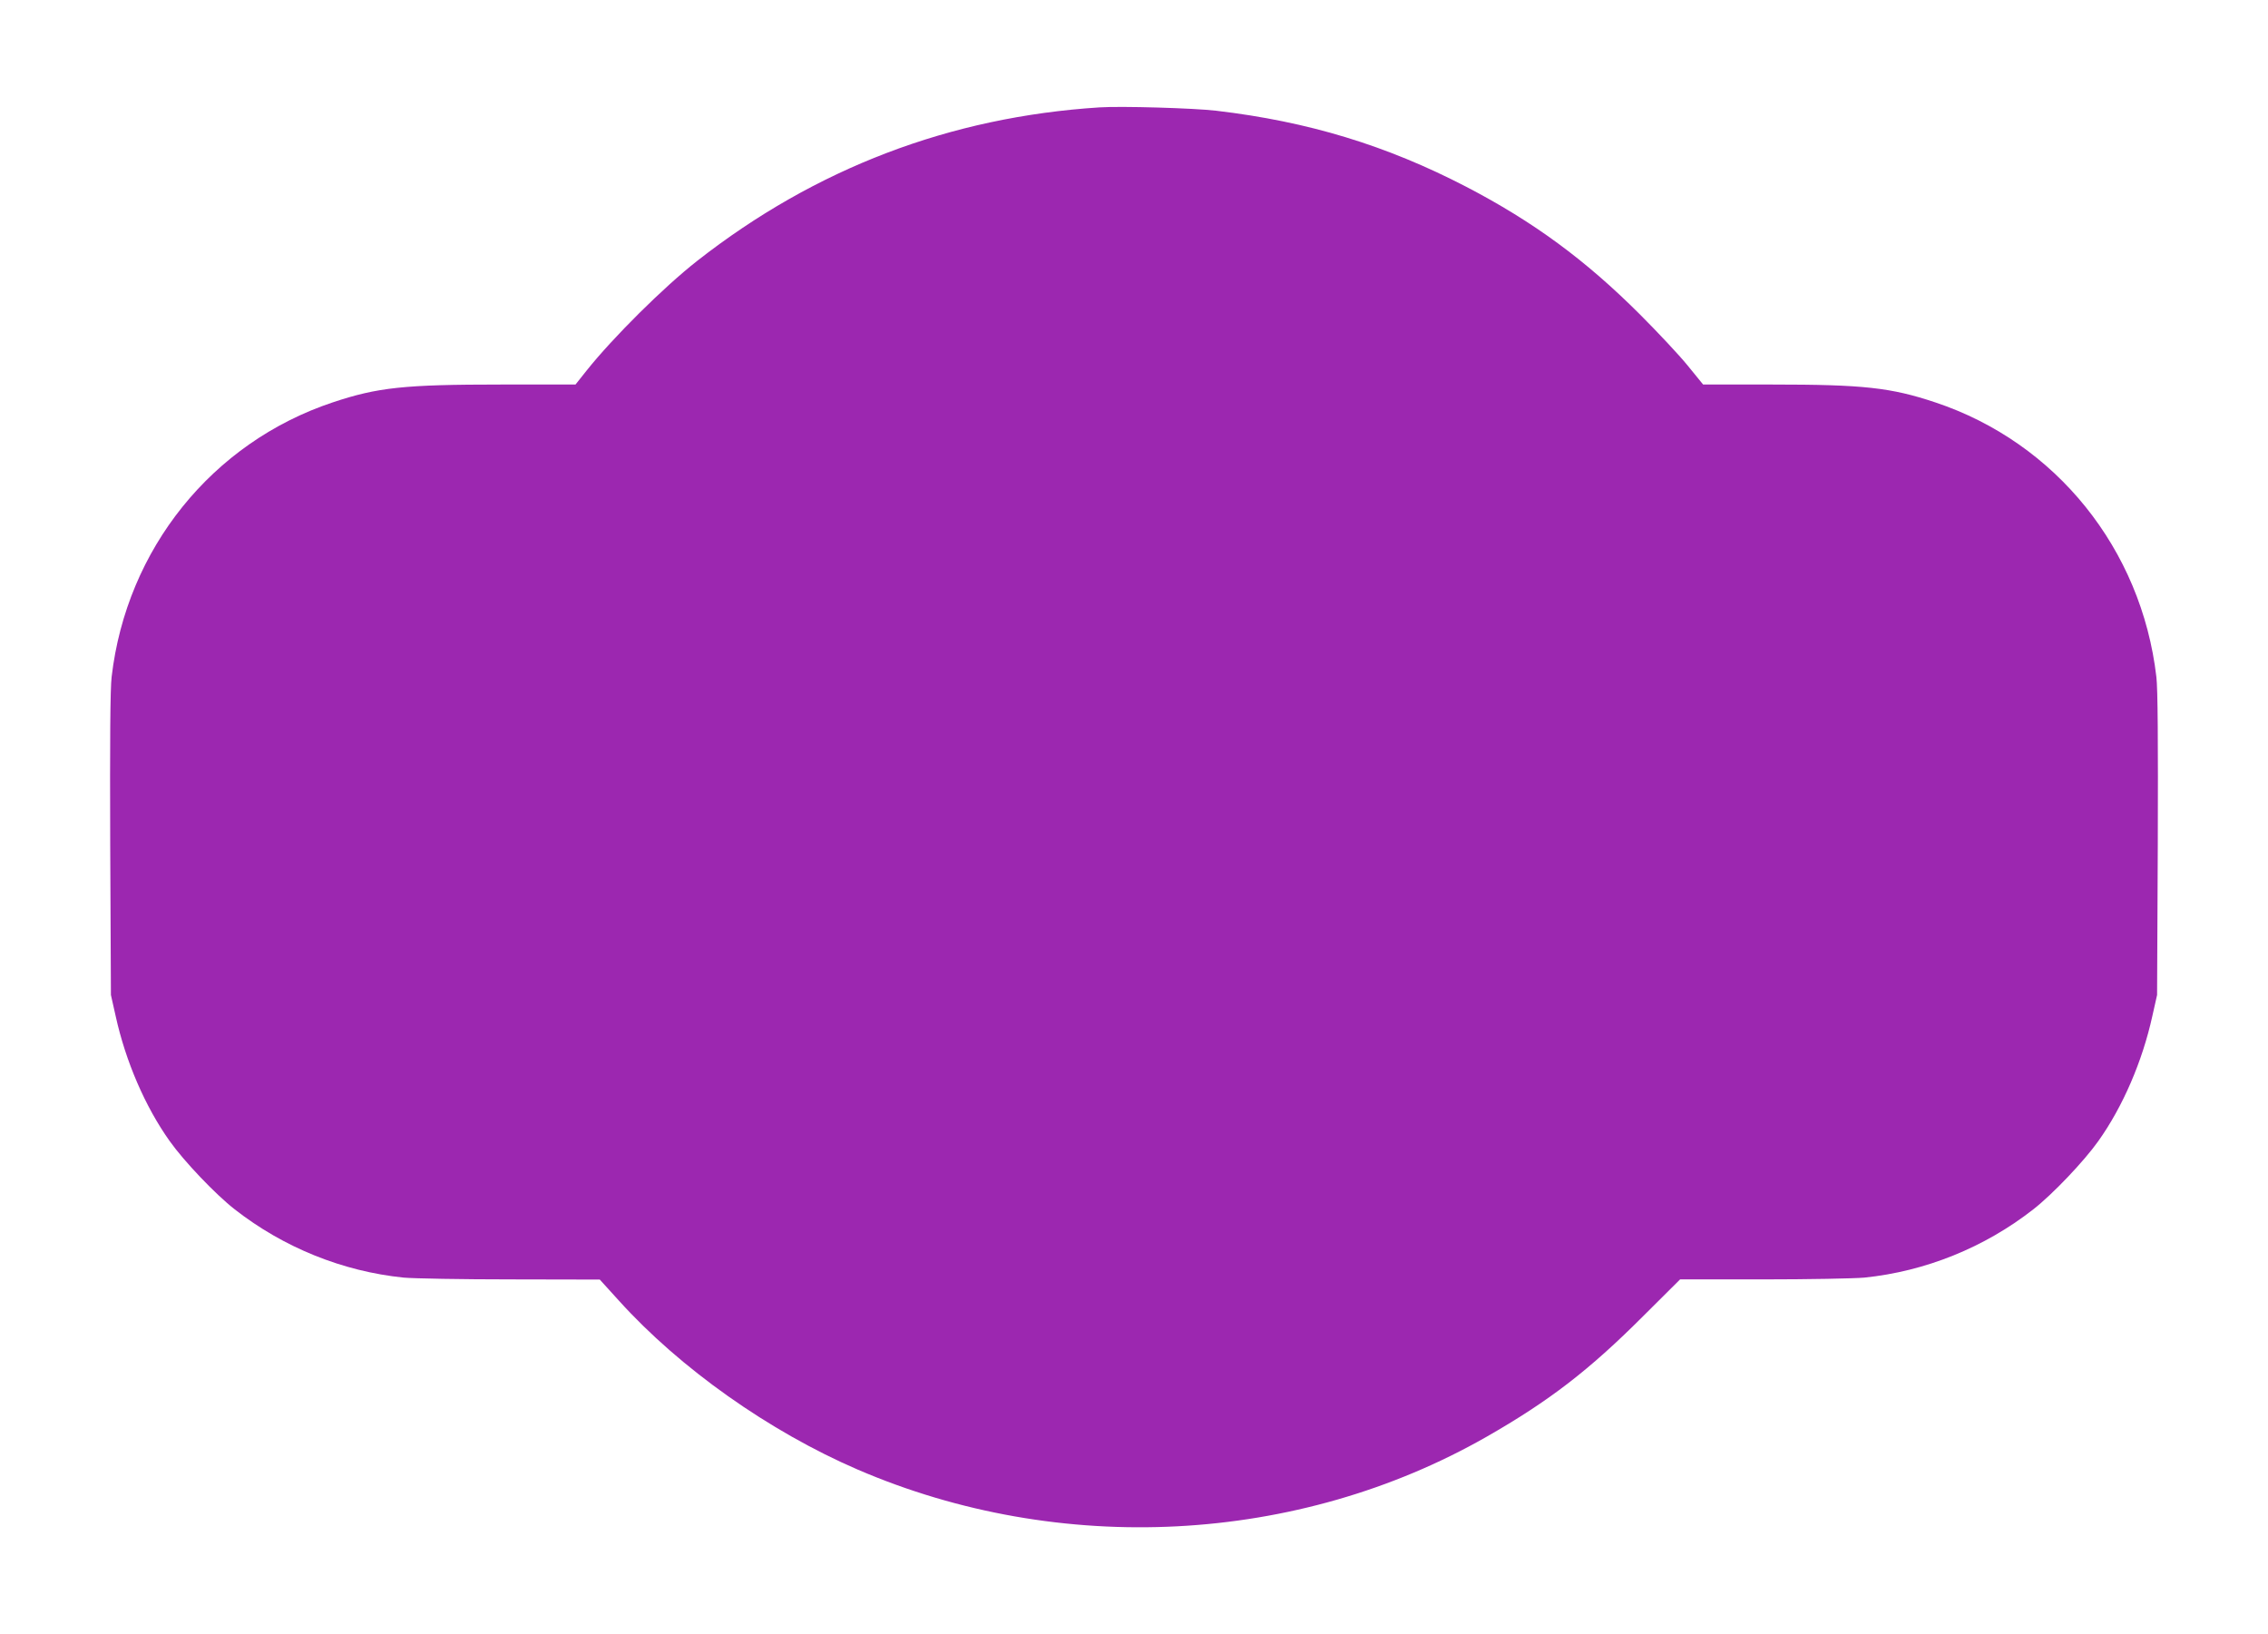 <?xml version="1.0" standalone="no"?>
<!DOCTYPE svg PUBLIC "-//W3C//DTD SVG 20010904//EN"
 "http://www.w3.org/TR/2001/REC-SVG-20010904/DTD/svg10.dtd">
<svg version="1.0" xmlns="http://www.w3.org/2000/svg"
 width="1280pt" height="922pt" viewBox="0 0 1280 922"
 preserveAspectRatio="xMidYMid meet">
<g transform="translate(0,922) scale(0.1,-0.1)"
fill="#9c27b0" stroke="none">
<path d="M6205 8614 c-843 -54 -1602 -343 -2270 -866 -189 -148 -476 -433
-625 -620 l-62 -78 -418 0 c-550 0 -698 -16 -953 -101 -680 -227 -1163 -827
-1247 -1549 -8 -65 -10 -366 -8 -945 l4 -850 27 -120 c56 -254 166 -510 305
-705 81 -114 258 -300 367 -385 275 -215 609 -350 954 -385 57 -5 329 -10 605
-10 l501 -1 108 -119 c345 -382 849 -738 1347 -953 1144 -493 2485 -423 3550
185 353 202 578 375 883 680 l209 208 468 0 c257 0 514 5 571 10 345 35 679
170 954 385 109 85 286 271 367 385 139 195 249 451 305 705 l27 120 4 850 c2
579 0 880 -8 945 -84 722 -567 1322 -1247 1549 -252 84 -405 101 -923 101
l-388 0 -88 108 c-48 59 -169 188 -268 287 -309 309 -604 525 -981 721 -451
234 -892 368 -1410 429 -126 15 -538 27 -660 19z"/>
</g>
</svg>
